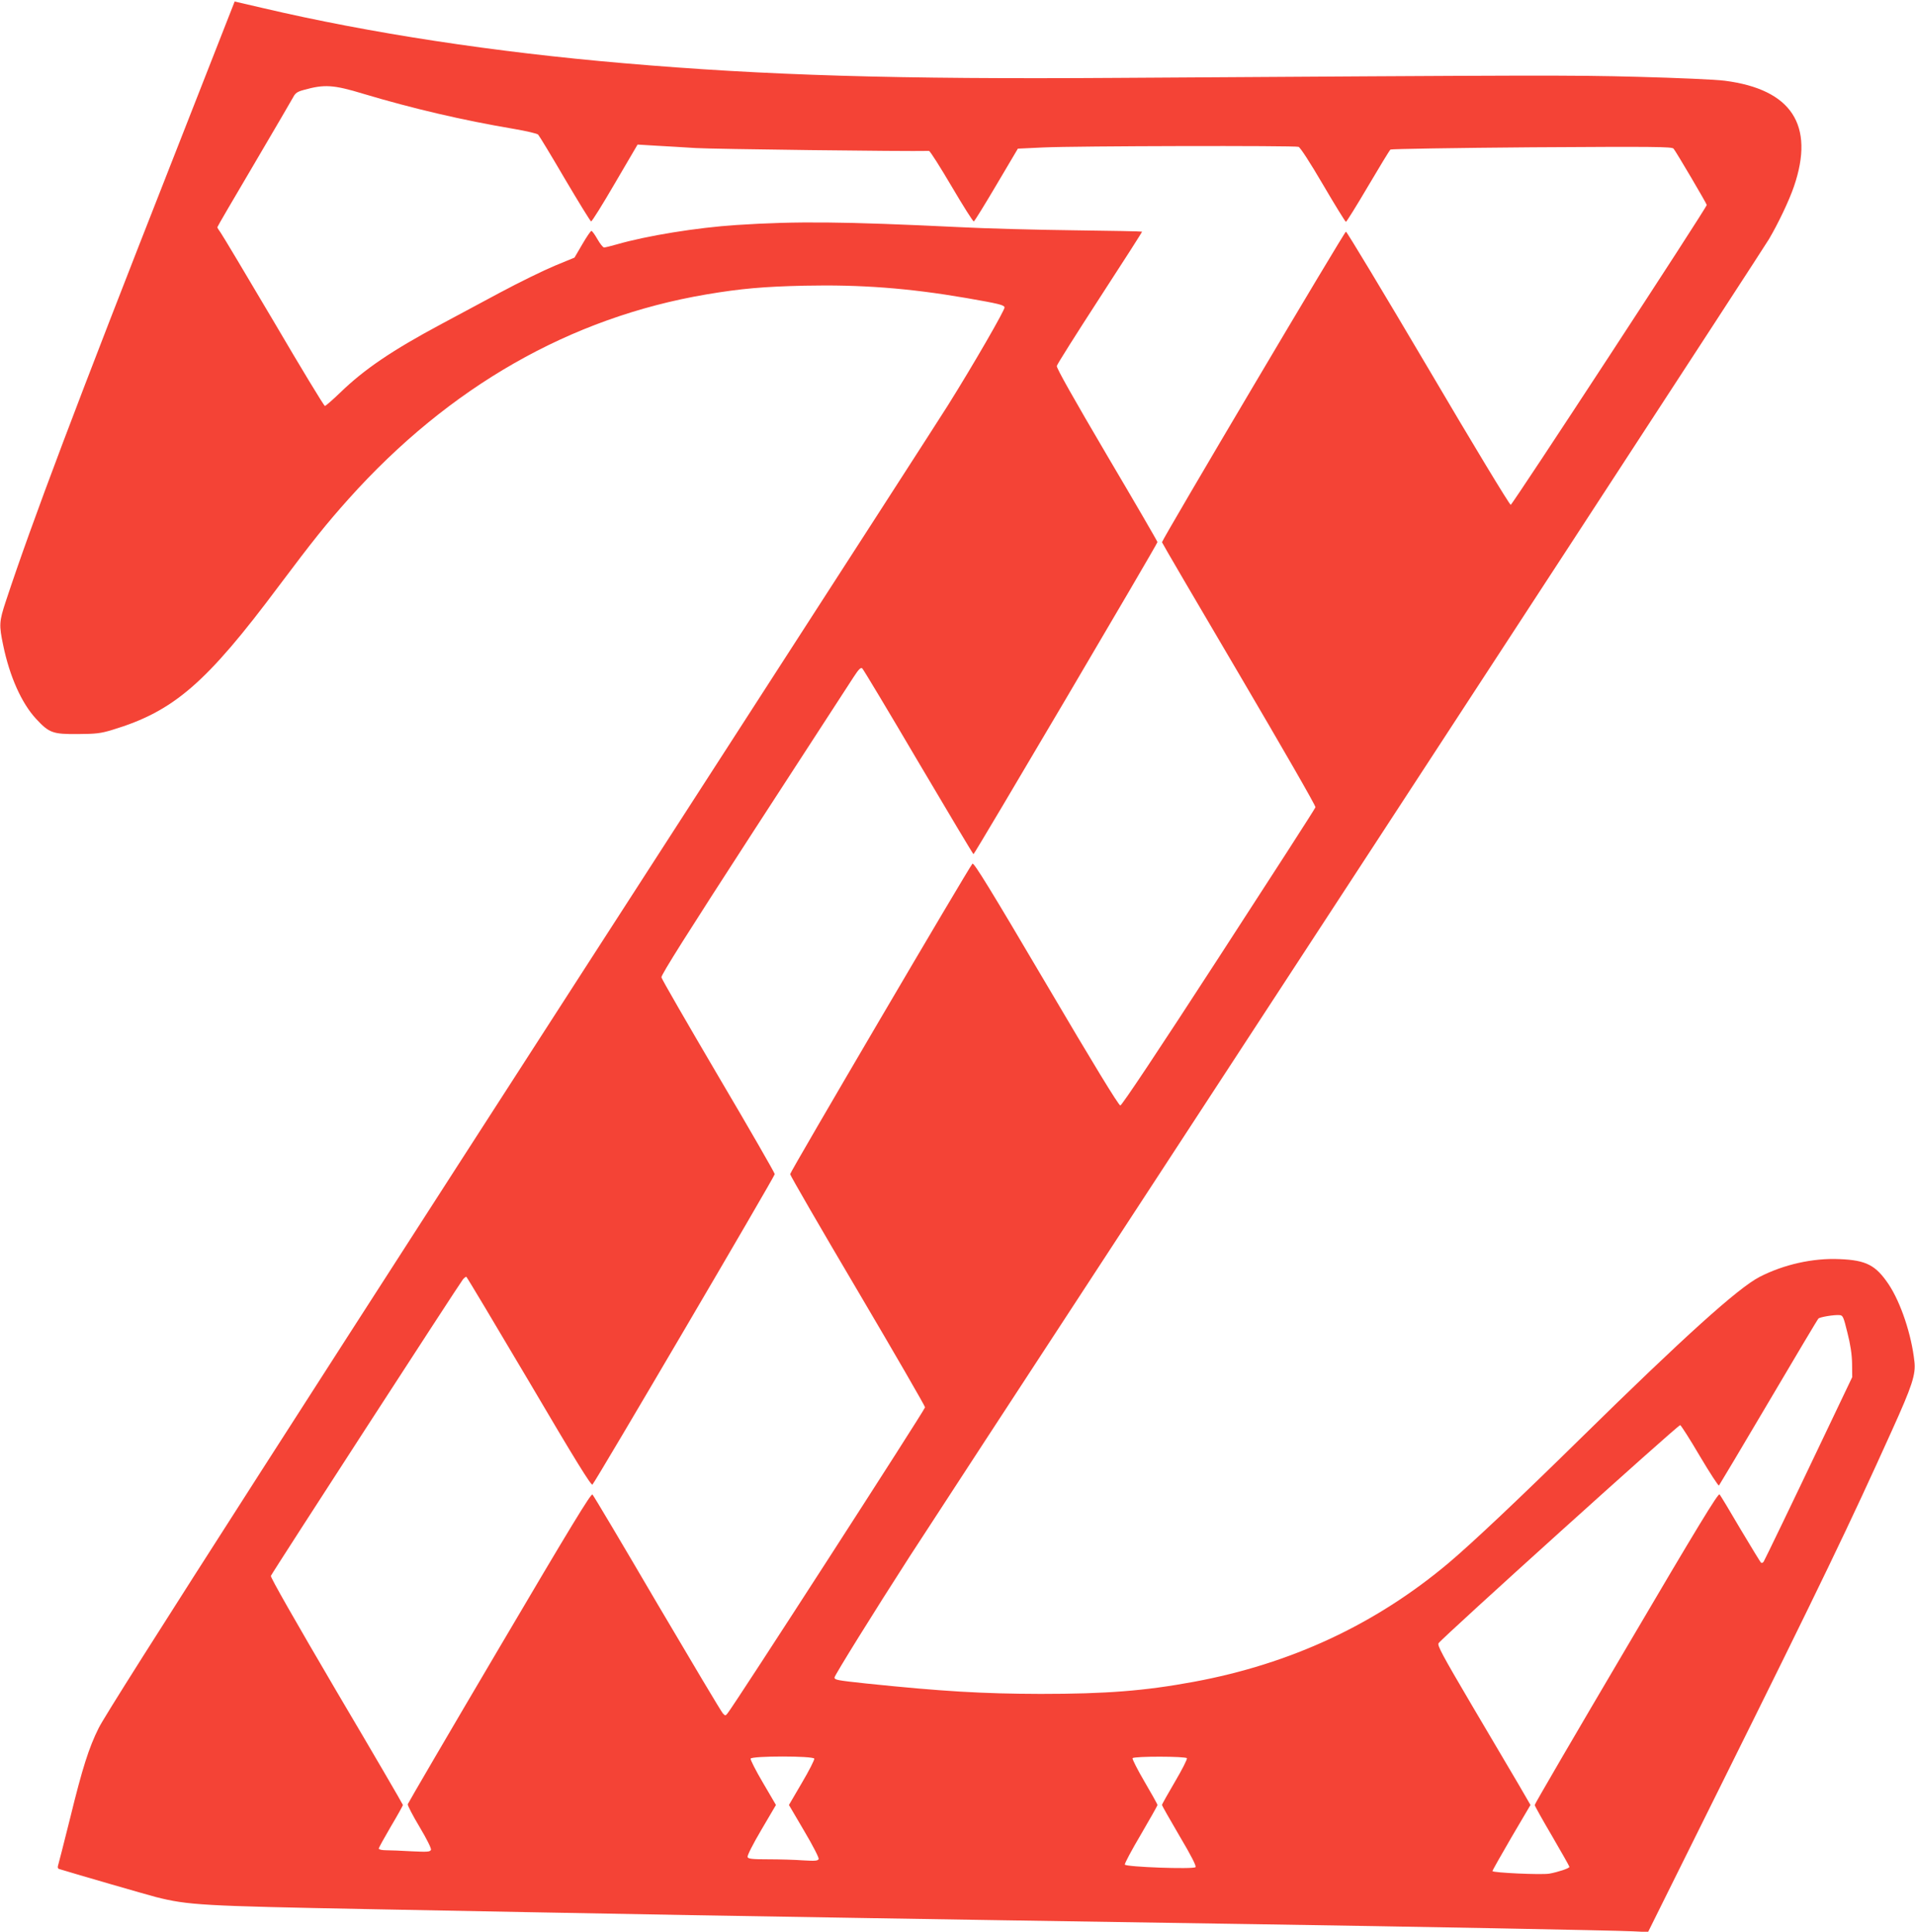 <?xml version="1.0" standalone="no"?>
<!DOCTYPE svg PUBLIC "-//W3C//DTD SVG 20010904//EN"
 "http://www.w3.org/TR/2001/REC-SVG-20010904/DTD/svg10.dtd">
<svg version="1.0" xmlns="http://www.w3.org/2000/svg"
 width="1269pt" height="1280pt" viewBox="0 0 1269 1280"
 preserveAspectRatio="xMidYMid meet">
<g transform="translate(0,1280) scale(0.1,-0.1)"
fill="#f44336" stroke="none">
<path d="M1138 11727 c-626 -1592 -928 -2391 -1099 -2910 -45 -136 -46 -158
-18 -292 43 -208 122 -384 217 -487 88 -95 111 -103 277 -102 122 1 151 4 230
28 407 123 622 309 1105 956 223 297 309 405 461 575 665 742 1468 1201 2369
1354 230 39 383 52 650 58 375 8 691 -16 1075 -82 212 -37 246 -45 252 -61 5
-13 -207 -381 -375 -649 -41 -66 -697 -1083 -1457 -2260 -2740 -4244 -4107
-6374 -4171 -6505 -65 -130 -108 -265 -189 -596 -42 -167 -78 -310 -81 -318
-3 -9 0 -18 7 -20 117 -36 584 -171 642 -186 213 -54 312 -59 1402 -80 314 -6
786 -15 1050 -20 264 -5 757 -14 1095 -20 338 -6 878 -15 1200 -20 553 -9 920
-15 2545 -40 989 -15 2374 -41 2493 -47 l103 -5 496 999 c648 1305 838 1699
1119 2322 136 300 160 374 150 460 -19 177 -90 389 -170 510 -86 128 -149 161
-326 168 -177 8 -371 -36 -530 -118 -142 -73 -502 -398 -1185 -1069 -406 -399
-722 -697 -875 -826 -485 -408 -1046 -669 -1690 -788 -325 -60 -579 -80 -1015
-80 -385 1 -654 17 -1155 69 -196 21 -210 24 -210 40 0 13 263 437 497 800 49
77 760 1166 1580 2420 2051 3139 4072 6238 4115 6310 61 103 134 256 166 350
139 406 -16 643 -458 700 -58 8 -314 19 -575 26 -462 12 -615 11 -3450 -7
-1463 -10 -2333 16 -3270 97 -857 73 -1687 200 -2390 365 -104 24 -189 44
-190 44 0 0 -188 -478 -417 -1063z m1268 452 c327 -98 661 -176 999 -233 82
-14 155 -31 161 -38 7 -7 87 -139 177 -293 91 -154 169 -281 174 -282 5 -2 76
112 158 253 l150 256 115 -7 c63 -3 185 -11 270 -16 110 -7 1392 -23 1546 -19
7 0 74 -106 150 -235 76 -129 142 -234 147 -232 5 1 72 110 150 242 l142 240
170 8 c213 10 1663 13 1690 4 12 -5 74 -100 163 -252 79 -135 147 -245 151
-245 4 0 70 106 146 235 76 129 143 239 149 244 6 4 428 11 937 15 813 5 928
4 939 -9 17 -20 220 -365 220 -373 0 -18 -1288 -1987 -1299 -1987 -8 0 -254
407 -547 905 -294 498 -539 905 -545 905 -10 0 -1219 -2041 -1219 -2058 0 -4
230 -397 511 -874 282 -480 509 -873 506 -882 -2 -9 -291 -457 -641 -996 -404
-623 -642 -980 -652 -980 -11 0 -179 275 -492 807 -372 631 -479 805 -488 795
-23 -24 -1208 -2042 -1208 -2057 0 -8 201 -356 447 -772 246 -417 447 -765
447 -773 0 -15 -1270 -1983 -1309 -2028 -14 -17 -15 -17 -31 0 -10 10 -205
338 -435 728 -229 391 -422 716 -429 722 -9 10 -147 -217 -616 -1013 -333
-564 -606 -1032 -608 -1039 -2 -7 33 -75 78 -150 50 -84 79 -143 76 -152 -6
-14 -23 -15 -128 -10 -67 4 -143 7 -170 7 -28 0 -48 5 -48 11 0 6 36 71 80
146 44 74 80 139 80 143 0 4 -198 344 -441 755 -270 460 -438 754 -434 763 7
19 1252 1940 1273 1965 8 9 18 17 22 17 3 0 190 -313 416 -695 310 -527 412
-691 420 -682 23 24 1208 2042 1208 2057 0 8 -168 300 -374 649 -205 349 -375
643 -377 655 -3 15 177 300 612 971 340 523 637 981 661 1018 35 54 48 66 58
58 7 -6 175 -286 372 -621 198 -335 362 -610 365 -610 7 0 1219 2055 1219
2068 0 5 -151 265 -336 578 -220 374 -334 576 -331 589 2 11 131 215 286 454
155 238 281 435 279 436 -2 2 -205 6 -453 9 -247 3 -589 12 -760 21 -767 37
-1075 40 -1475 14 -261 -17 -595 -71 -795 -129 -38 -11 -76 -20 -82 -20 -7 0
-27 25 -44 55 -17 30 -35 55 -40 55 -5 0 -32 -40 -60 -88 l-52 -89 -131 -54
c-72 -30 -234 -109 -361 -177 -126 -68 -302 -162 -390 -209 -327 -175 -510
-299 -670 -454 -51 -49 -97 -89 -102 -89 -6 0 -158 251 -338 558 -181 306
-339 571 -352 589 -12 17 -23 34 -23 37 0 4 110 192 244 419 134 228 251 428
260 445 13 25 27 35 69 46 135 38 196 35 393 -25z m9836 -8209 c20 -78 30
-144 31 -205 l1 -90 -186 -390 c-215 -452 -390 -814 -401 -833 -5 -7 -12 -10
-17 -7 -4 3 -65 103 -136 222 -70 120 -133 224 -139 231 -9 10 -143 -209 -618
-1017 -334 -566 -607 -1034 -607 -1041 0 -6 52 -99 115 -206 63 -108 115 -200
115 -204 0 -10 -77 -35 -133 -45 -53 -9 -377 6 -377 17 0 5 57 105 126 224
l126 214 -80 138 c-45 75 -184 313 -311 527 -194 330 -228 393 -218 407 29 41
1589 1449 1601 1445 6 -2 65 -94 130 -205 66 -111 123 -199 127 -195 4 5 152
253 329 553 177 300 325 549 330 553 9 10 103 26 139 23 23 -1 27 -10 53 -116z
m-6846 -2823 c2 -7 -34 -79 -82 -160 l-86 -147 101 -172 c58 -98 99 -178 96
-186 -5 -12 -22 -14 -103 -9 -53 4 -157 7 -230 7 -108 0 -134 3 -138 15 -4 8
35 85 91 180 l97 165 -86 147 c-48 81 -84 153 -82 160 8 19 414 19 422 0z
m2469 3 c4 -6 -32 -76 -79 -156 -47 -80 -86 -149 -86 -154 0 -4 52 -96 116
-205 79 -133 113 -200 106 -207 -15 -15 -462 1 -468 17 -3 6 45 96 106 199 60
103 110 191 110 196 0 5 -39 75 -86 155 -47 80 -82 150 -79 155 9 14 352 13
360 0z"/>
</g>
</svg>
